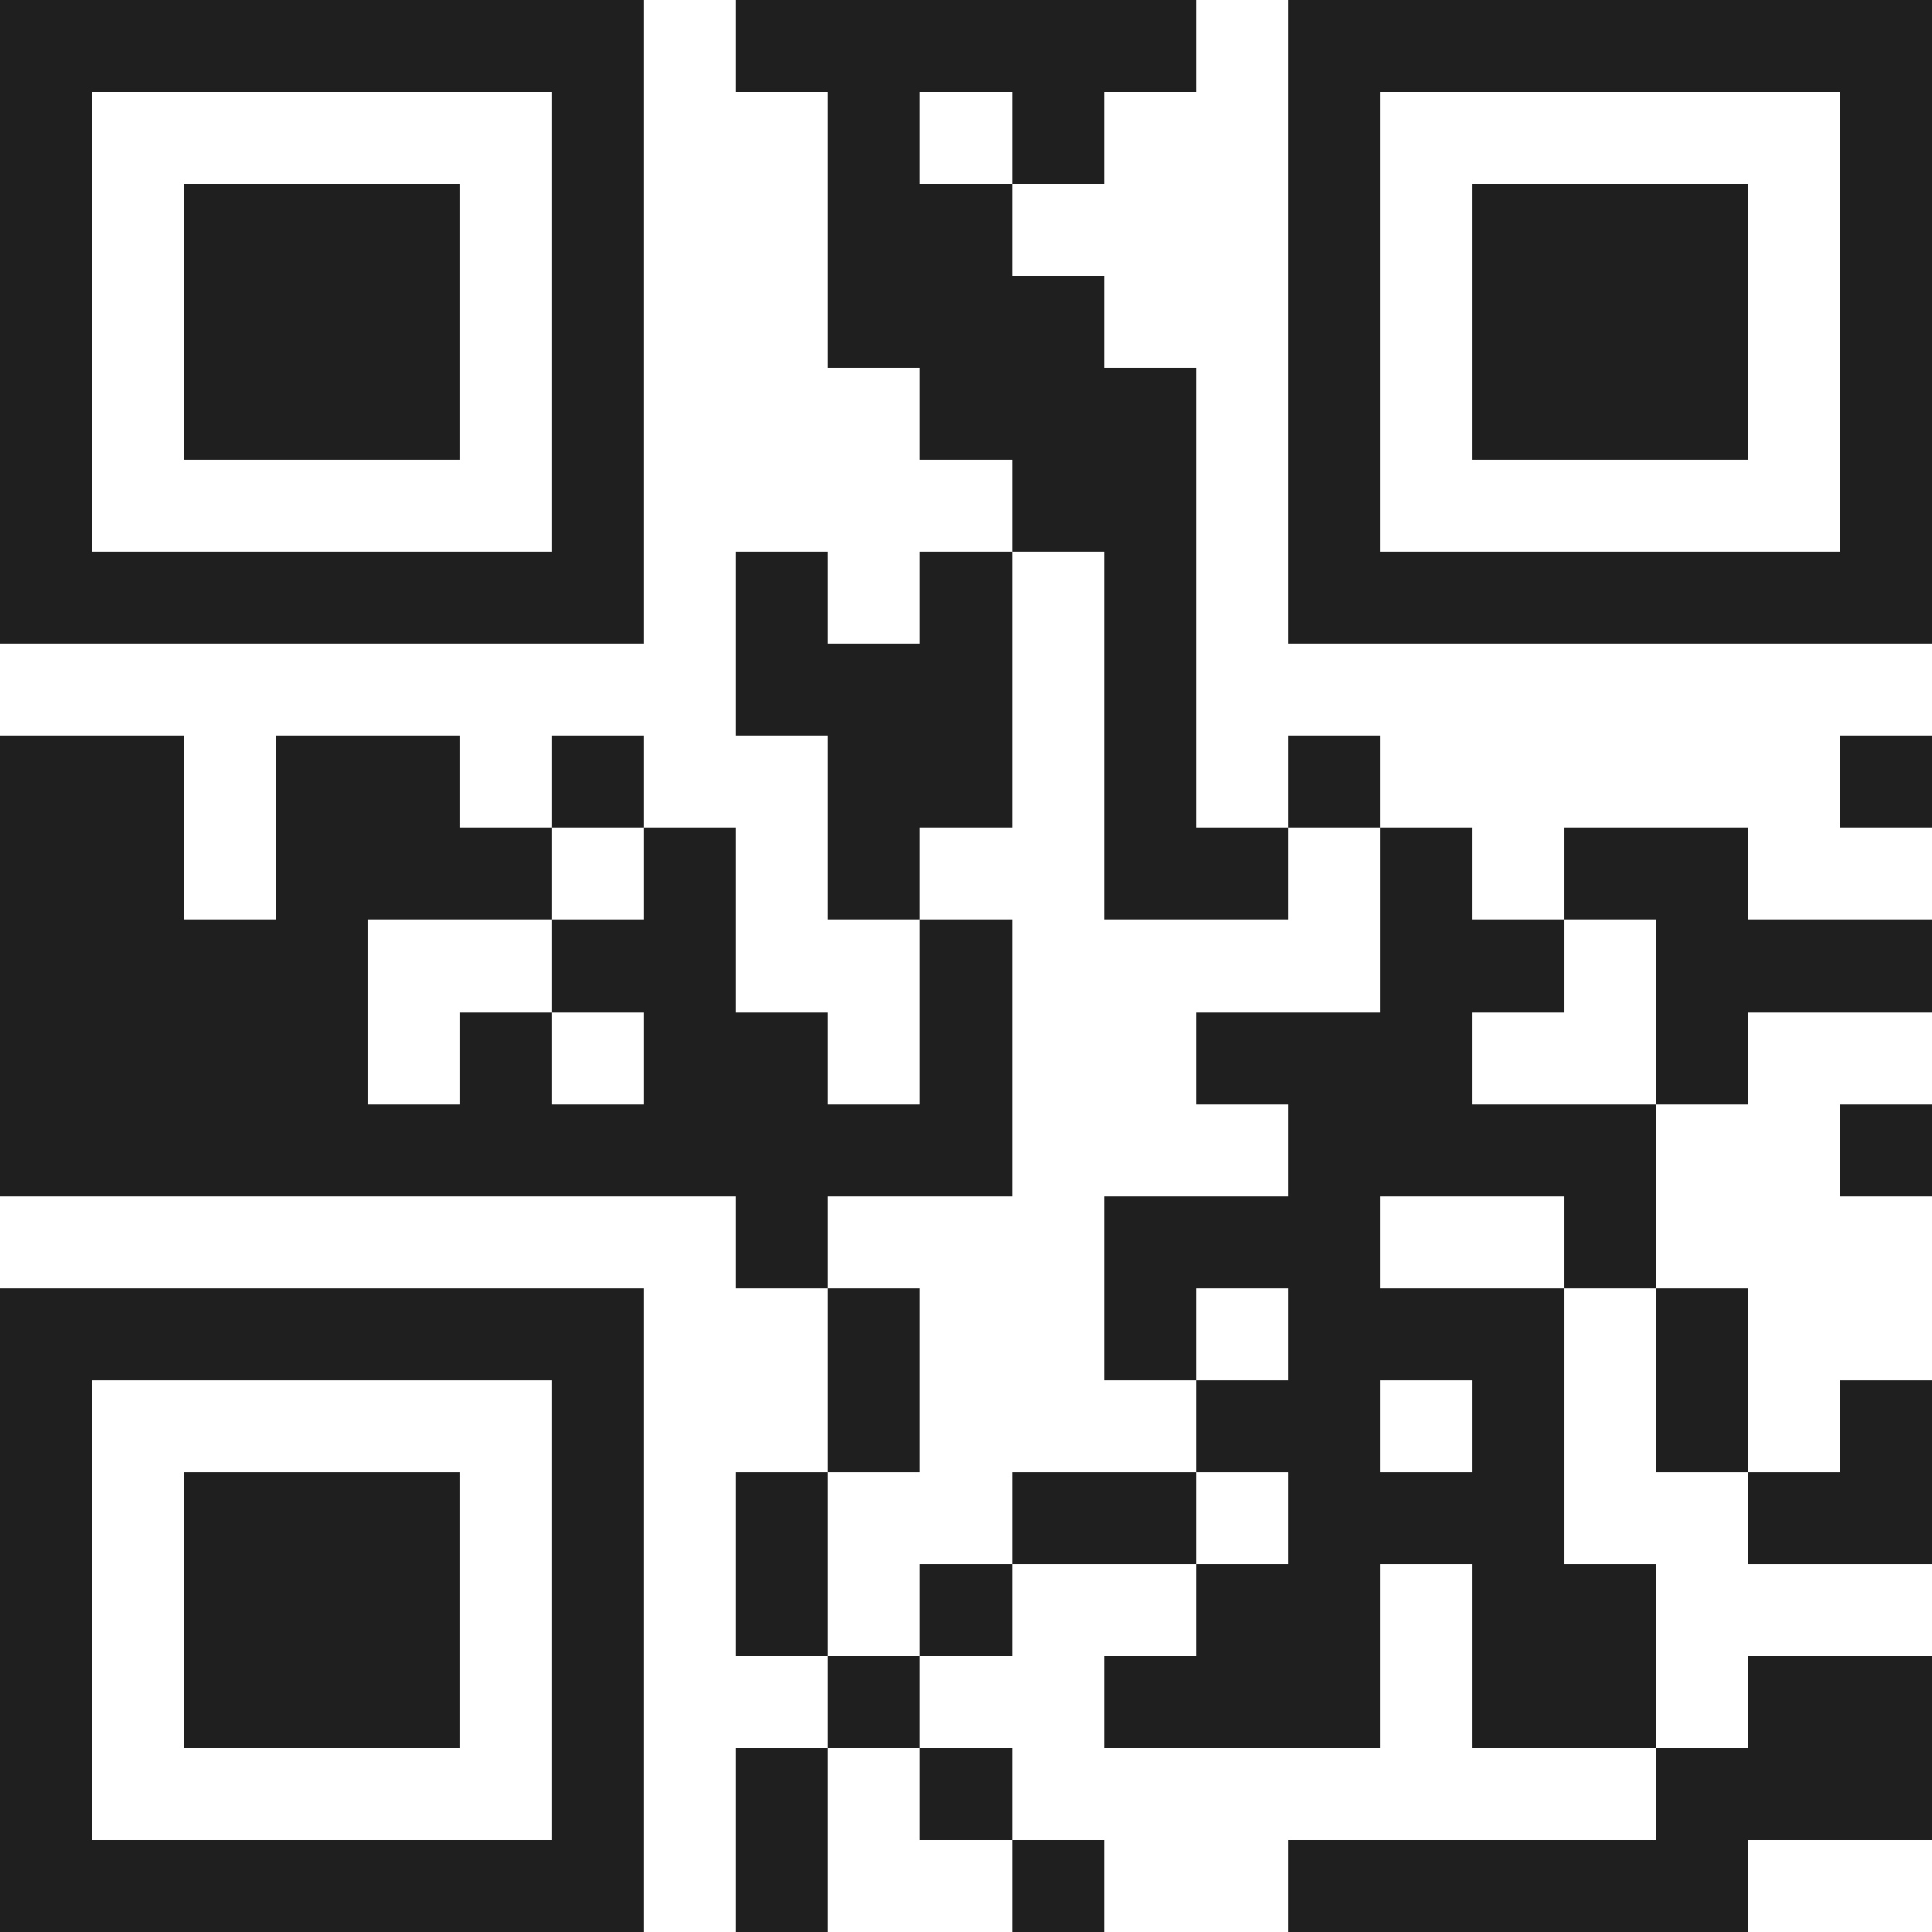 <svg xmlns="http://www.w3.org/2000/svg" viewBox="0 0 21 21" shape-rendering="crispEdges"><path fill="#ffffff" d="M0 0h21v21H0z"/><path stroke="#1f1f1f" d="M0 0.5h7m1 0h5m1 0h7M0 1.5h1m5 0h1m2 0h1m1 0h1m2 0h1m5 0h1M0 2.5h1m1 0h3m1 0h1m2 0h2m3 0h1m1 0h3m1 0h1M0 3.5h1m1 0h3m1 0h1m2 0h3m2 0h1m1 0h3m1 0h1M0 4.5h1m1 0h3m1 0h1m3 0h3m1 0h1m1 0h3m1 0h1M0 5.5h1m5 0h1m4 0h2m1 0h1m5 0h1M0 6.5h7m1 0h1m1 0h1m1 0h1m1 0h7M8 7.5h3m1 0h1M0 8.5h2m1 0h2m1 0h1m2 0h2m1 0h1m1 0h1m5 0h1M0 9.5h2m1 0h3m1 0h1m1 0h1m2 0h2m1 0h1m1 0h2M0 10.5h4m2 0h2m2 0h1m4 0h2m1 0h3M0 11.5h4m1 0h1m1 0h2m1 0h1m2 0h3m2 0h1M0 12.5h11m3 0h4m2 0h1M8 13.5h1m3 0h3m2 0h1M0 14.5h7m2 0h1m2 0h1m1 0h3m1 0h1M0 15.5h1m5 0h1m2 0h1m3 0h2m1 0h1m1 0h1m1 0h1M0 16.5h1m1 0h3m1 0h1m1 0h1m2 0h2m1 0h3m2 0h2M0 17.5h1m1 0h3m1 0h1m1 0h1m1 0h1m2 0h2m1 0h2M0 18.5h1m1 0h3m1 0h1m2 0h1m2 0h3m1 0h2m1 0h2M0 19.5h1m5 0h1m1 0h1m1 0h1m7 0h3M0 20.5h7m1 0h1m2 0h1m2 0h5"/></svg>
